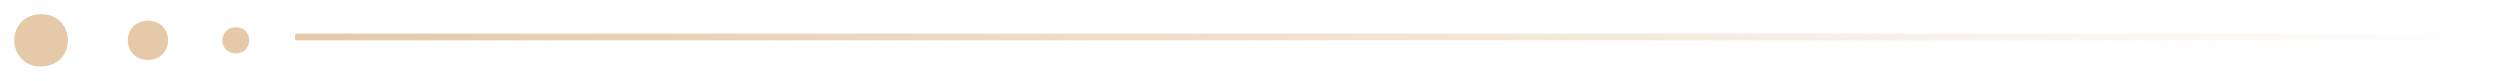 <svg width="372" height="12" viewBox="0 0 372 12" fill="none" xmlns="http://www.w3.org/2000/svg">
<rect width="8" height="8" rx="4" transform="matrix(0.707 0.707 0.707 -0.707 0.456 6)" fill="#E5C9A9"/>
<rect width="6" height="6" rx="3" transform="matrix(0.707 0.707 0.707 -0.707 17.77 6)" fill="#E5C9A9"/>
<rect width="4" height="4" rx="2" transform="matrix(0.707 0.707 0.707 -0.707 32.255 6)" fill="#E5C9A9"/>
<line x1="43.912" y1="5.5" x2="371.912" y2="5.5" stroke="url(#paint0_linear_229_2367)"/>
<defs>
<linearGradient id="paint0_linear_229_2367" x1="43.912" y1="6.5" x2="371.912" y2="6.5" gradientUnits="userSpaceOnUse">
<stop stop-color="#E5C9A9"/>
<stop offset="1" stop-color="#E5C9A9" stop-opacity="0"/>
</linearGradient>
</defs>
</svg>
